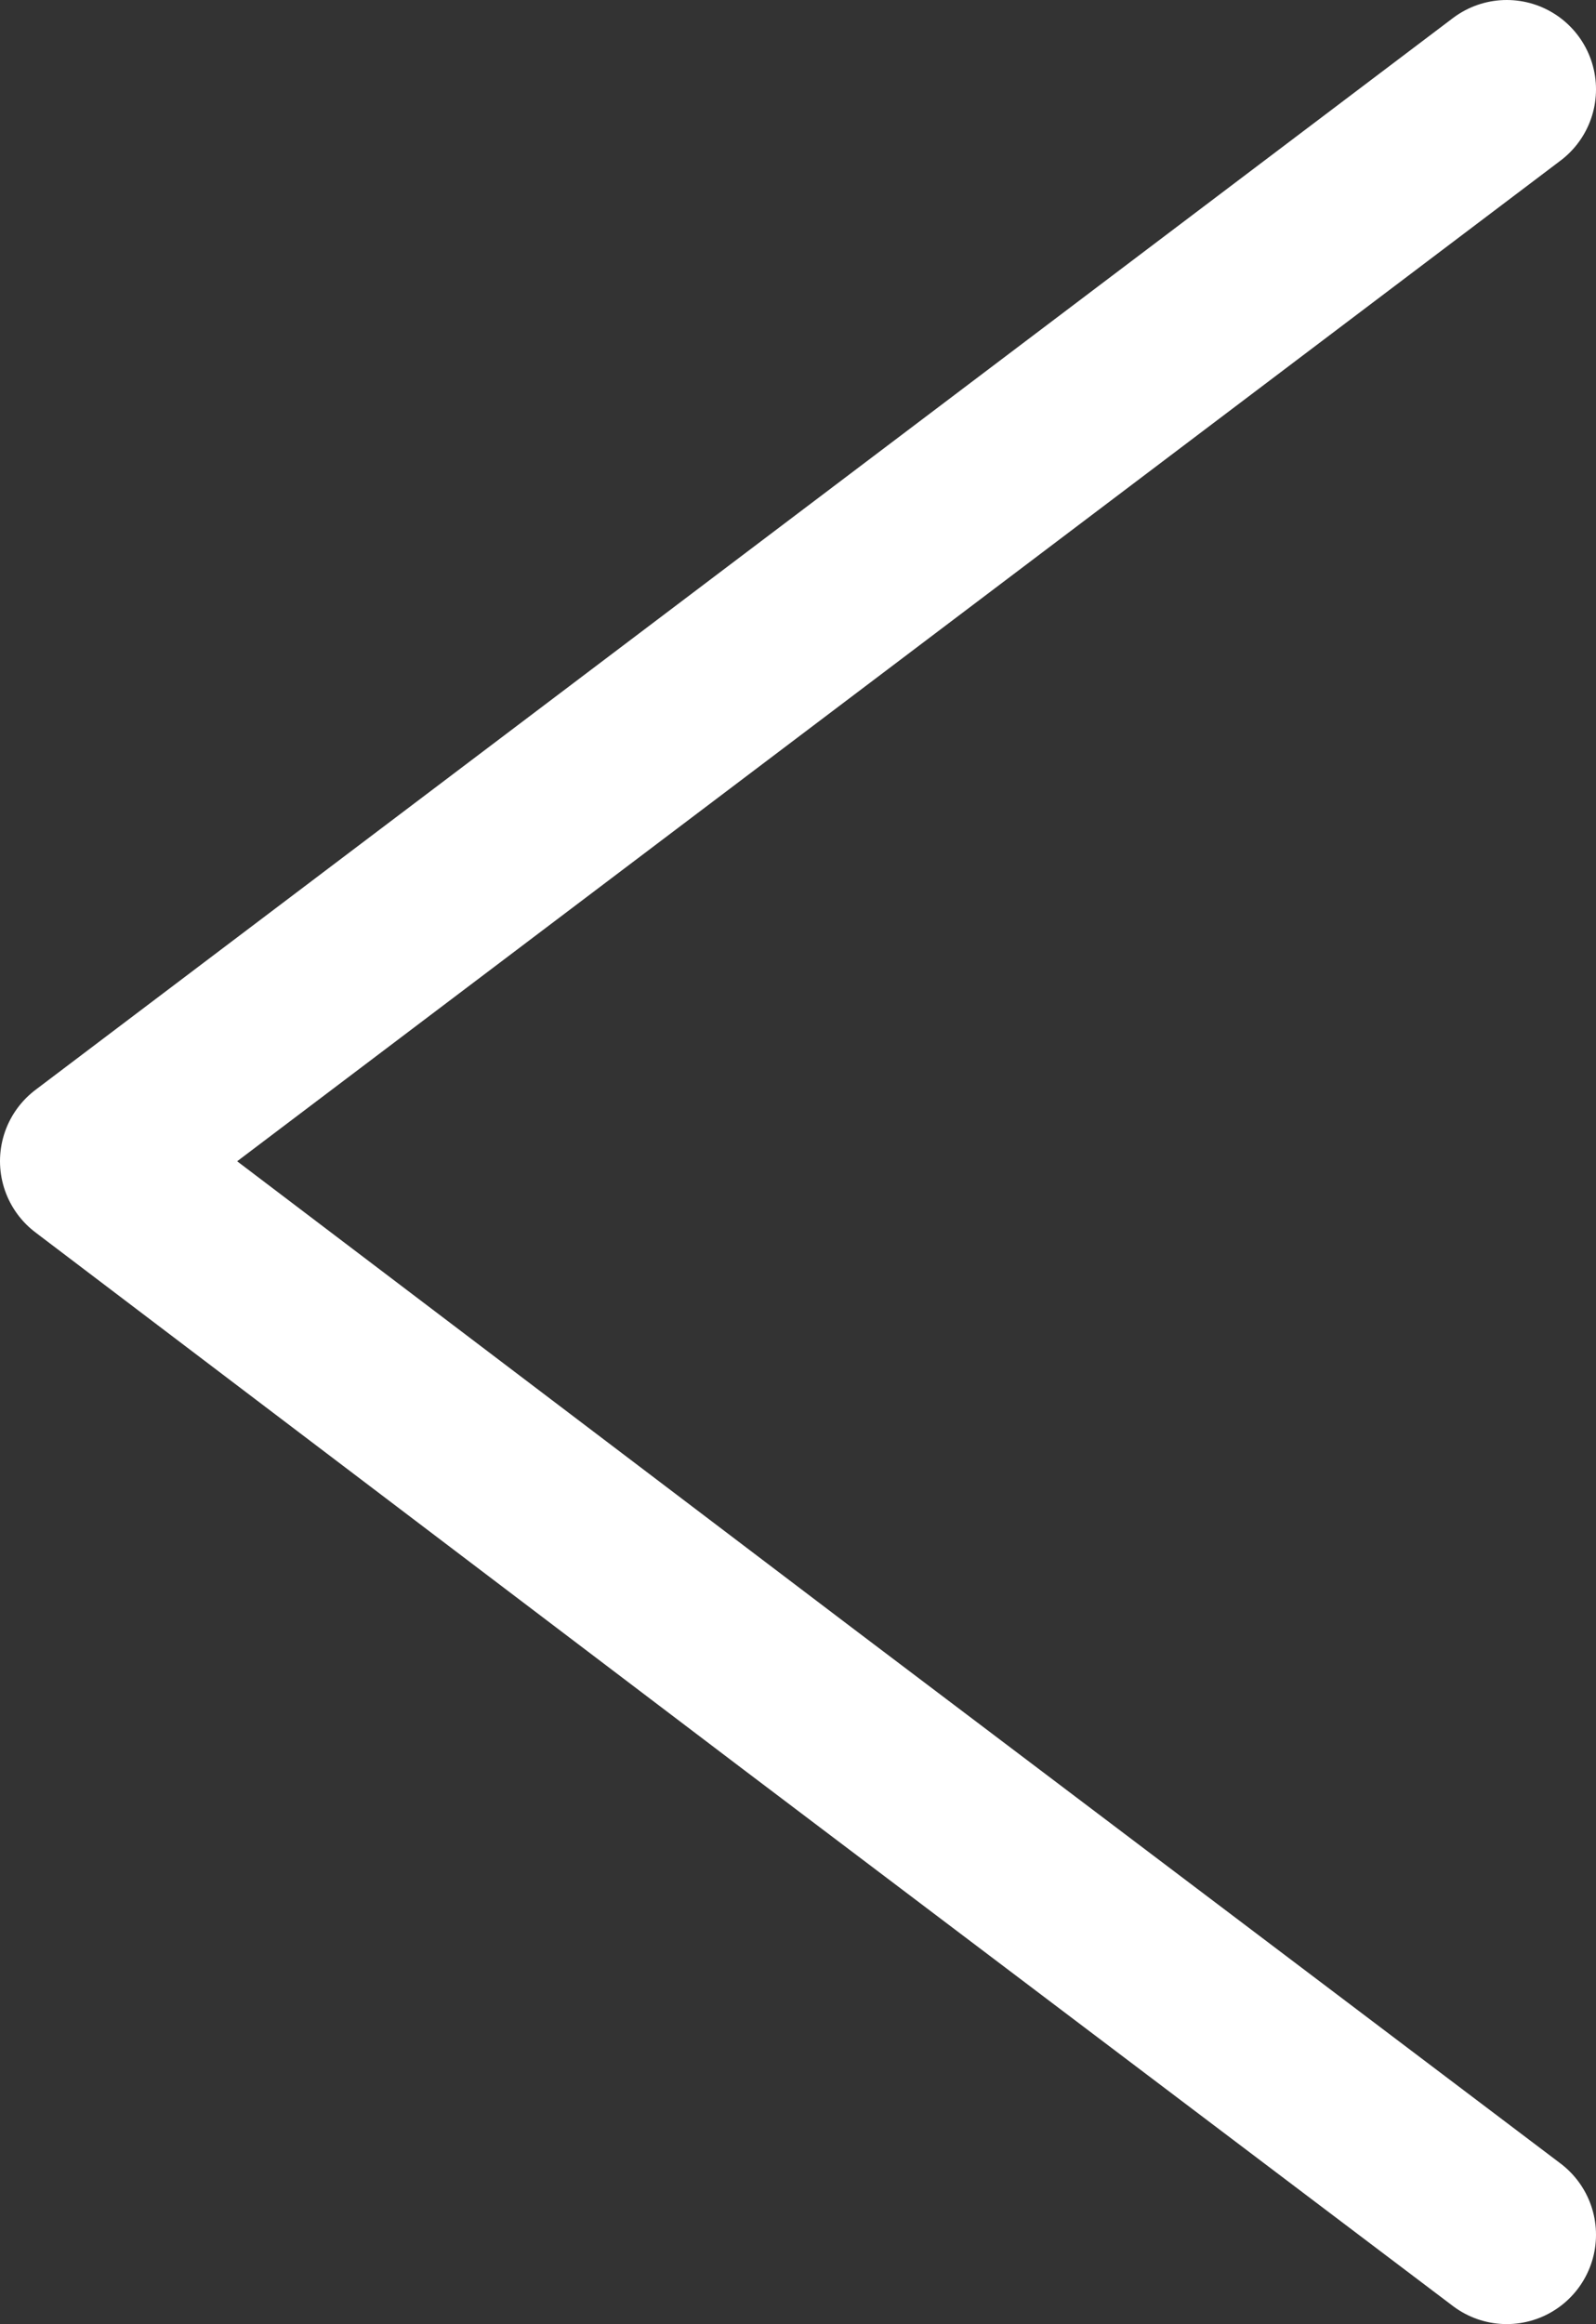 <svg xmlns="http://www.w3.org/2000/svg" viewBox="0 0 8.94 13.01"><rect x="0" y="0" width="8.94" height="13.01" fill="#333333" stroke="none"/><defs><style>.cls-1{fill:none;stroke:#fff;stroke-linecap:round;stroke-linejoin:round;}</style></defs><g id="圖層_2" data-name="圖層 2"><g id="圖層_1-2" data-name="圖層 1"><polyline class="cls-1" points="8.44 0.5 4.47 3.5 0.5 6.5 4.47 9.51 8.44 12.51"/></g></g></svg>